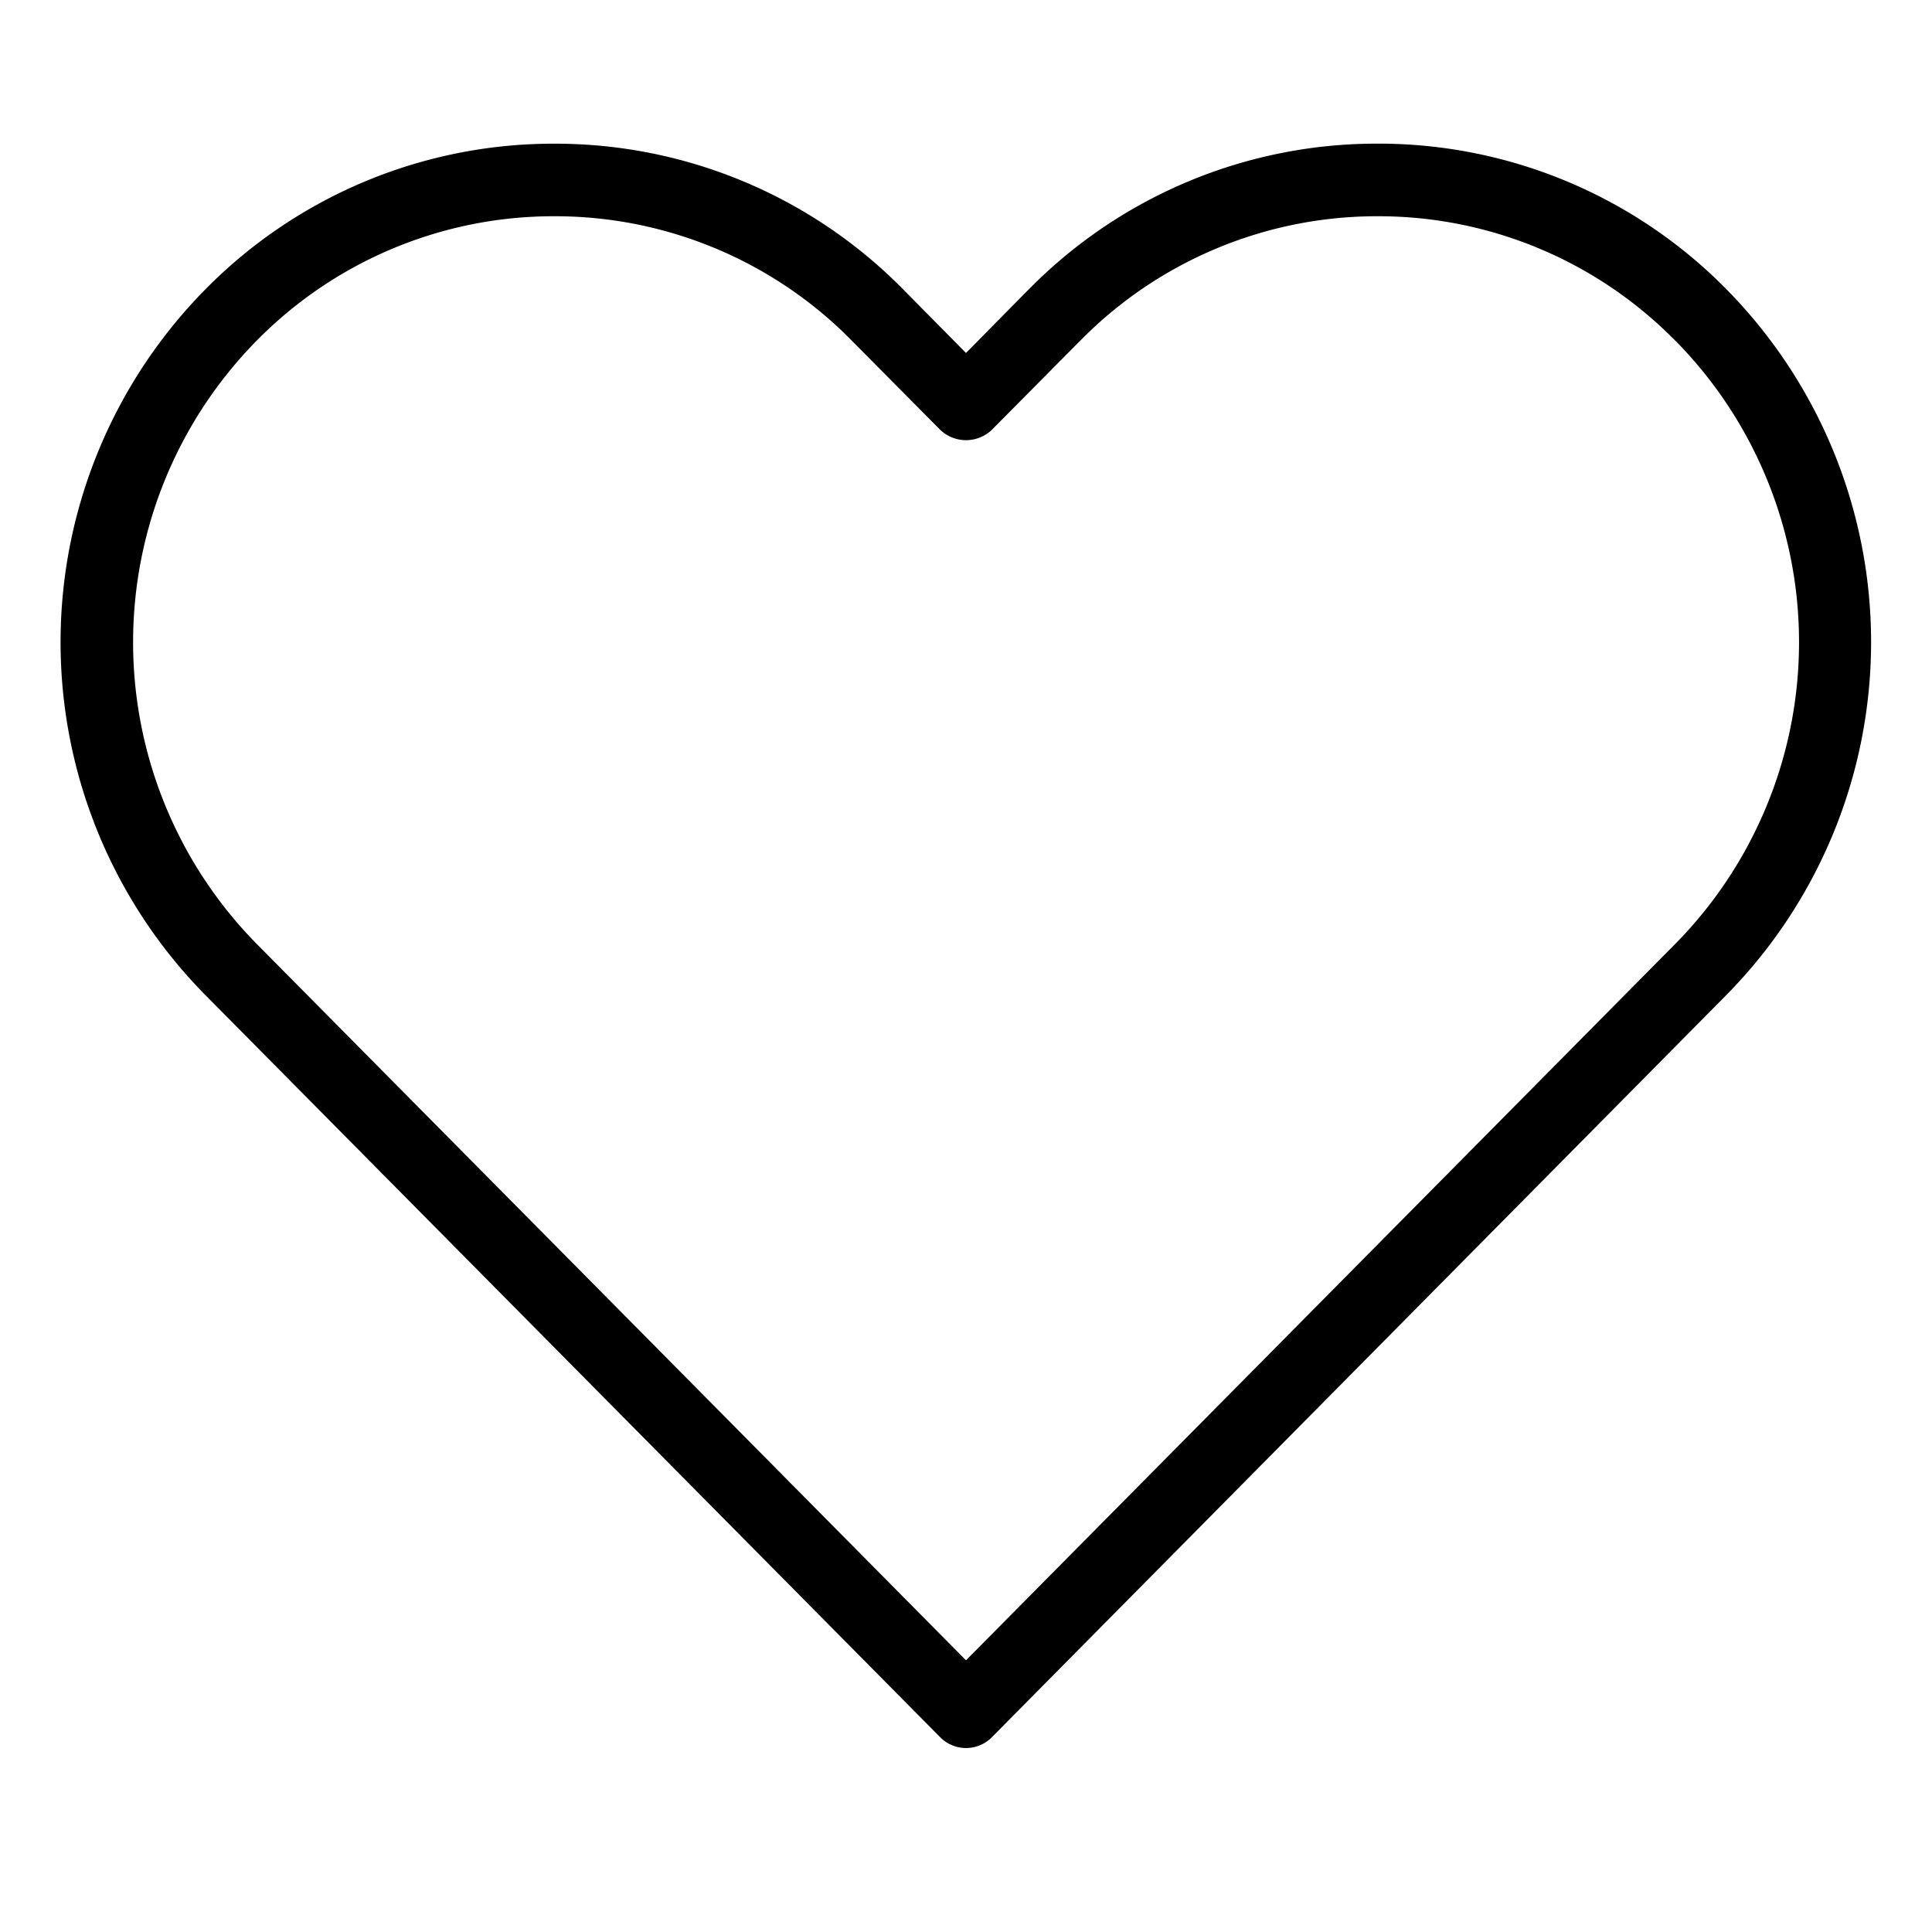 <svg id="watchlist" xmlns="http://www.w3.org/2000/svg" xmlns:xlink="http://www.w3.org/1999/xlink" width="40" height="40" viewBox="0 0 40 40">
  <defs>
    <clipPath id="clip-path">
      <rect id="Rechteck_25110" data-name="Rechteck 25110" width="40" height="40" fill="none"/>
    </clipPath>
  </defs>
  <g id="Gruppe_19835" data-name="Gruppe 19835" clip-path="url(#clip-path)">
    <path id="Pfad_291165" data-name="Pfad 291165" d="M20,36.191a.753.753,0,0,1-.533-.222L4.242,20.592A10.4,10.4,0,0,1,4.243,6a10.11,10.11,0,0,1,7.232-3.025h0A10.105,10.105,0,0,1,18.708,6L20,7.308,21.29,6l.018-.017a10.1,10.1,0,0,1,7.215-3.009h0A10.1,10.1,0,0,1,35.755,6h0a10.407,10.407,0,0,1,0,14.588L20.534,35.969a.752.752,0,0,1-.534.222M11.476,4.477A8.622,8.622,0,0,0,5.309,7.058a8.9,8.9,0,0,0,0,12.479L20,34.375,34.691,19.536a8.893,8.893,0,0,0,.03-12.448c-.012-.01-.022-.02-.032-.03a8.614,8.614,0,0,0-6.163-2.581h0a8.614,8.614,0,0,0-6.161,2.577l-.017.016L20.534,8.9a.774.774,0,0,1-1.067,0L17.642,7.059a8.612,8.612,0,0,0-6.165-2.582Z"/>
  </g>
</svg>
